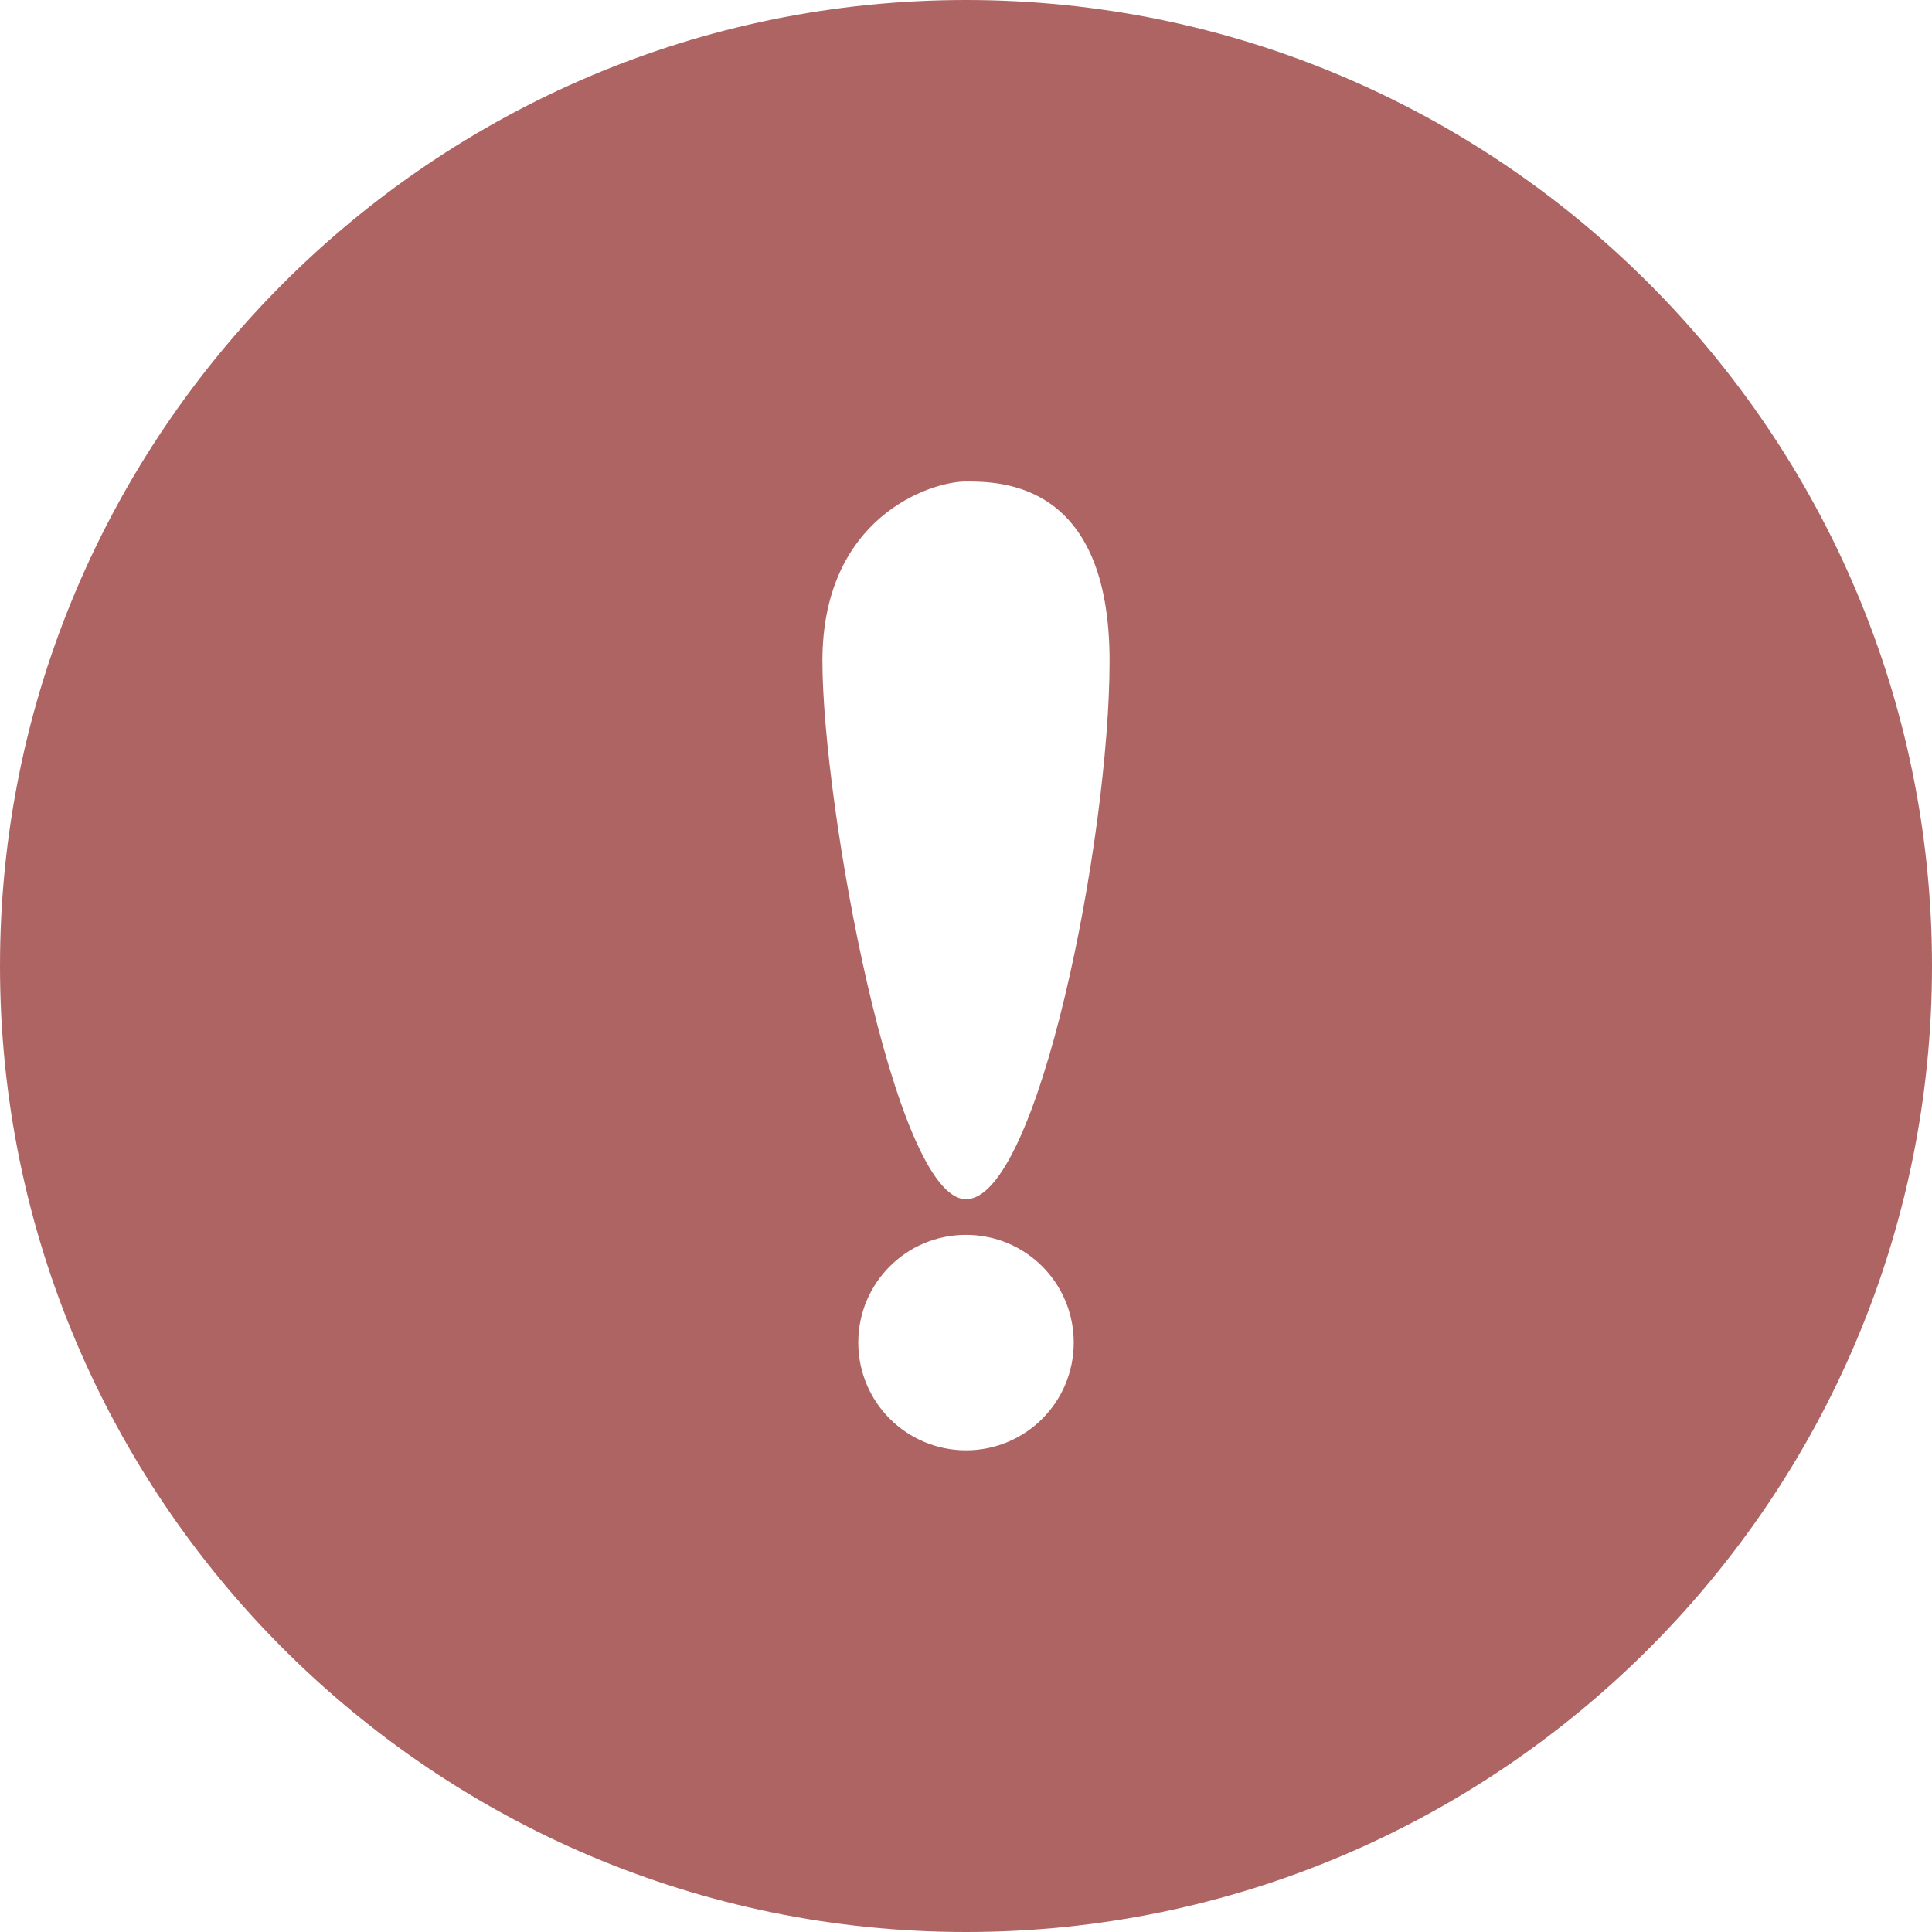 <?xml version="1.0" encoding="UTF-8"?>
<svg id="Layer_1" xmlns="http://www.w3.org/2000/svg" version="1.1" viewBox="0 0 1024 1024">
  <!-- Generator: Adobe Illustrator 29.8.1, SVG Export Plug-In . SVG Version: 2.1.1 Build 2)  -->
  <defs>
    <style>
      .st0 {
        fill: #af6464;
      }
    </style>
  </defs>
  <path class="st0" d="M512,0C229.7,0,0,229.7,0,512s229.7,512,512,512,512-229.7,512-512S794.3,0,512,0ZM512,768.7c-31.5,0-57.1-25.5-57.1-57.1s25.5-57.1,57.1-57.1,57.1,25.5,57.1,57.1-25.5,57.1-57.1,57.1h0ZM512,635.6c-38,0-76.1-209.2-76.1-285.3s57.1-95.1,76.1-95.1,76.1.6,76.1,95.1-38,285.3-76.1,285.3h0Z"/>
</svg>